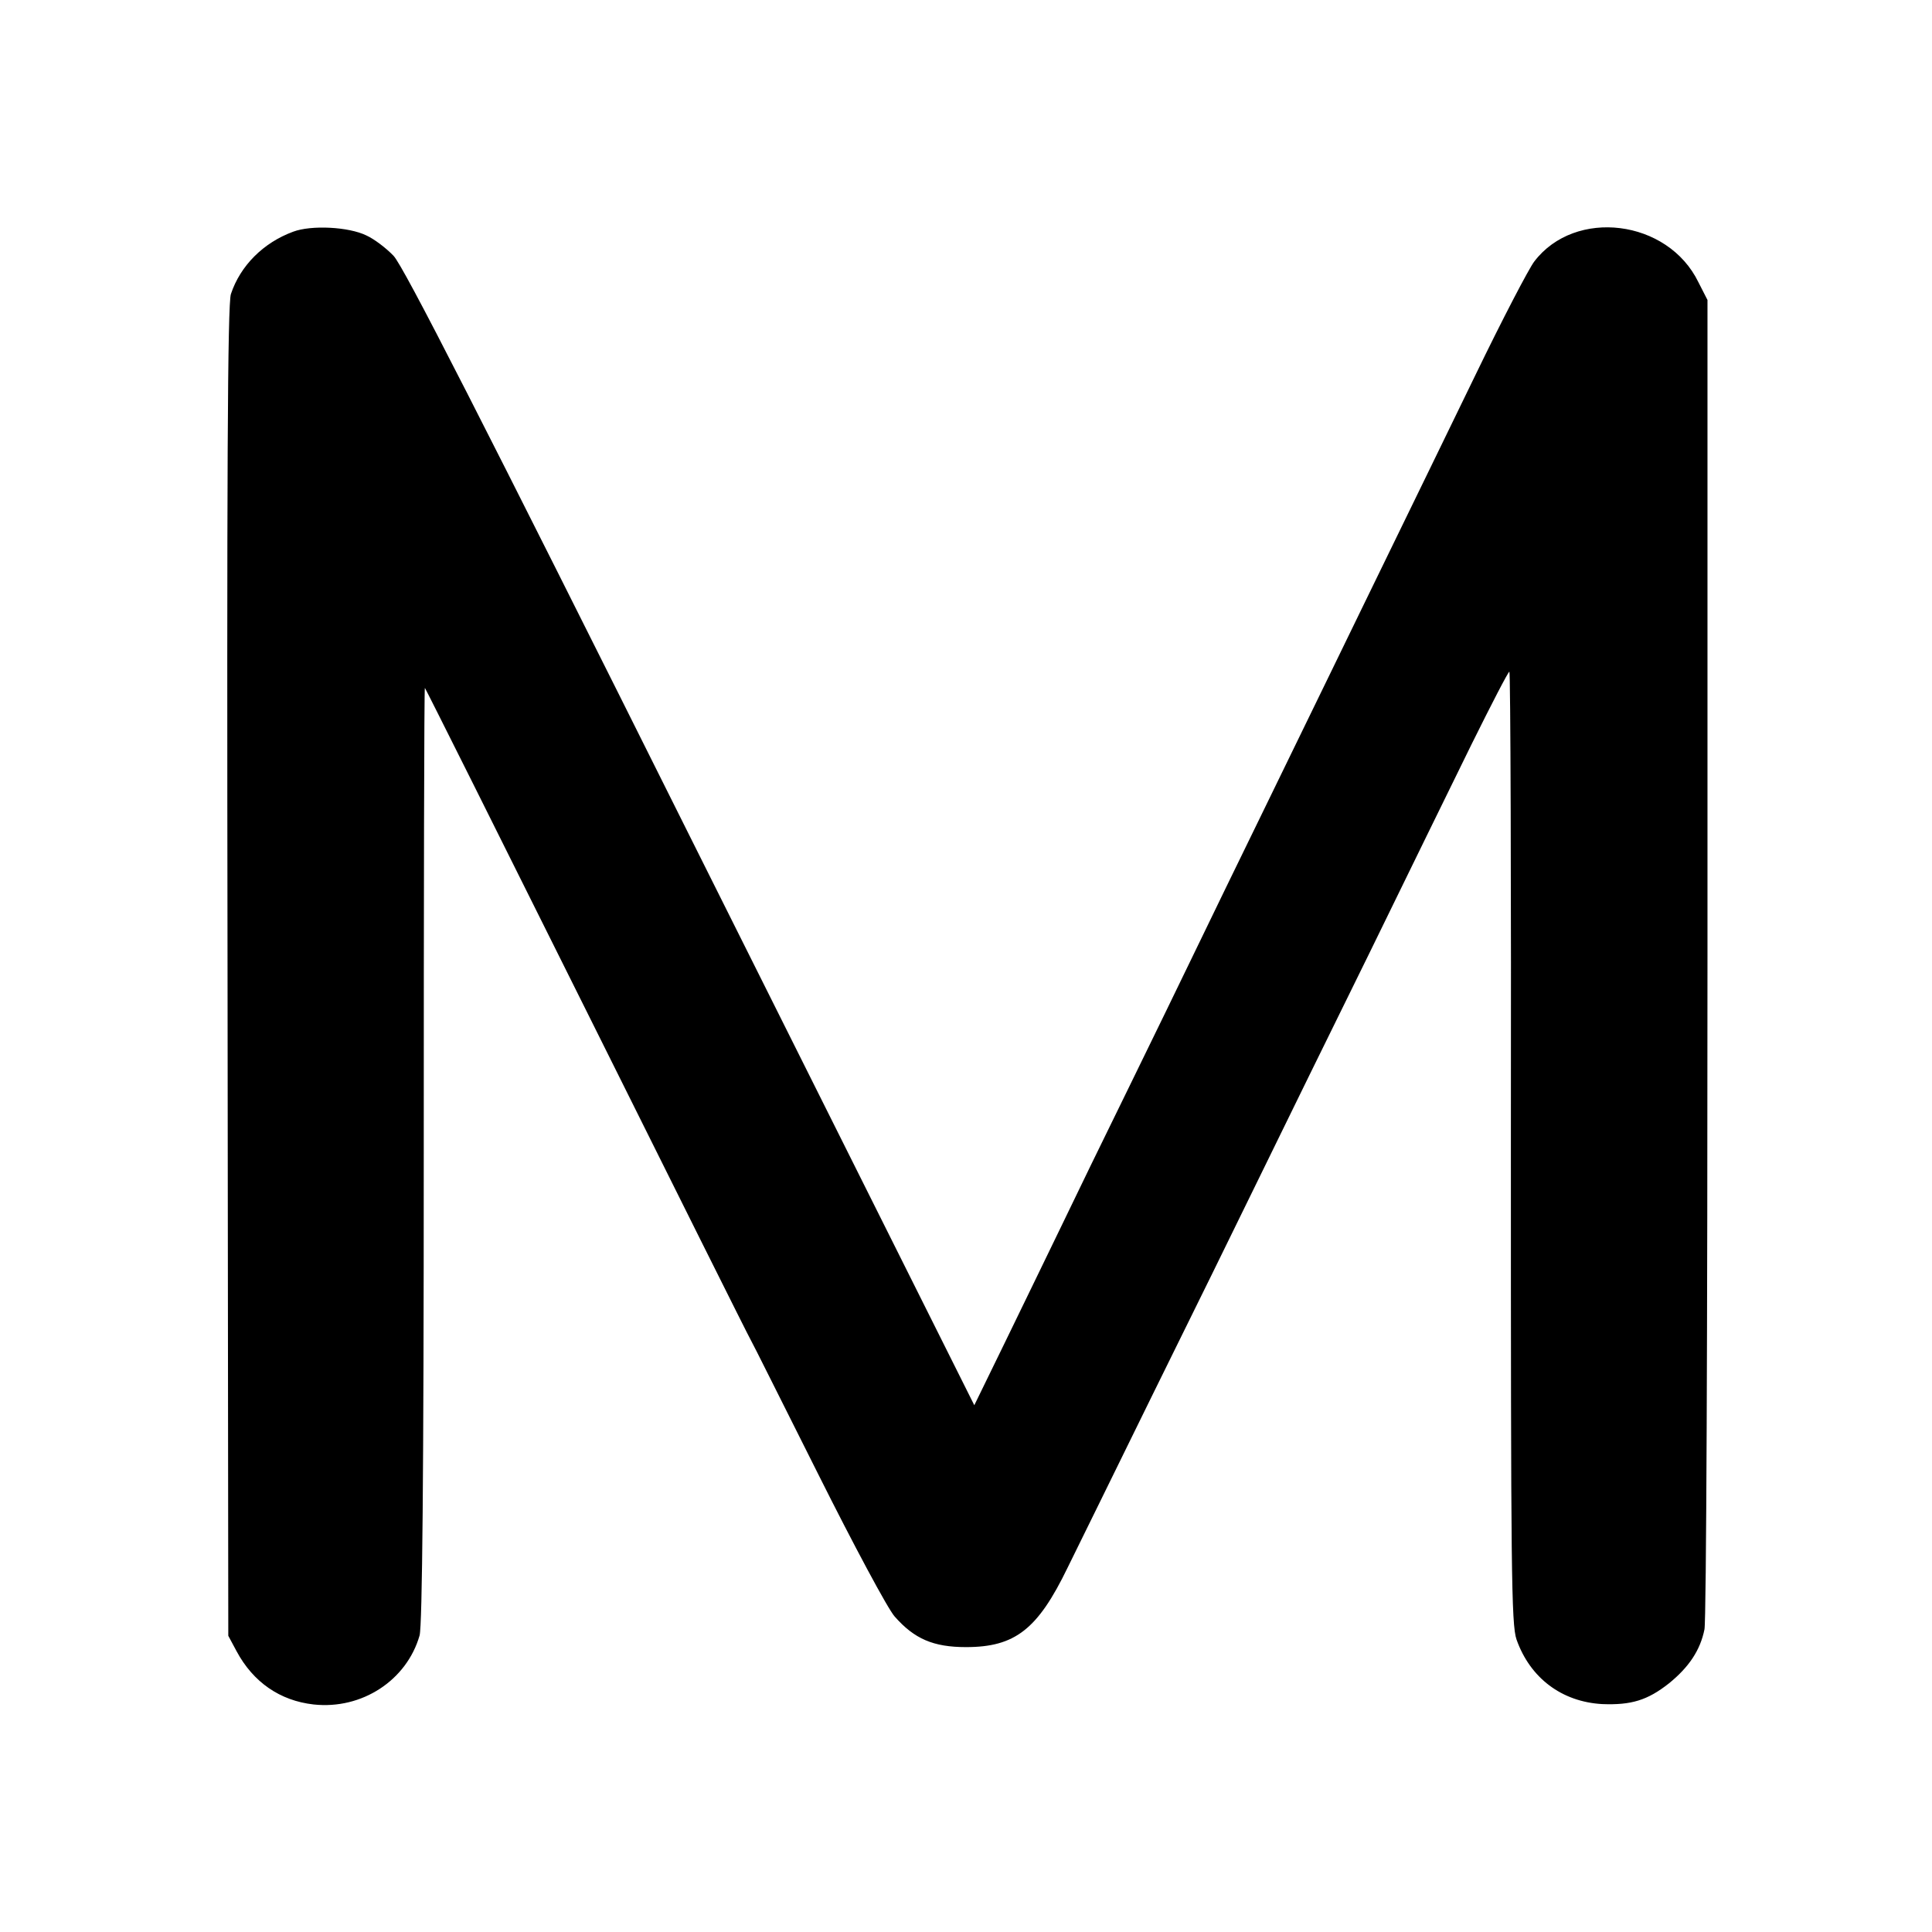 <?xml version="1.0" standalone="no"?>
<!DOCTYPE svg PUBLIC "-//W3C//DTD SVG 20010904//EN"
 "http://www.w3.org/TR/2001/REC-SVG-20010904/DTD/svg10.dtd">
<svg version="1.0" xmlns="http://www.w3.org/2000/svg"
 width="512pt" height="512pt" viewBox="0 0 512 512"
 preserveAspectRatio="xMidYMid meet">
<g transform="translate(0,512) scale(0.1,-0.1)"
fill="#000000" stroke="none">
<path d="M777 4506 c-79 -29 -140 -90 -165 -165 -9 -25 -11 -484 -9 -1795 l2
-1761 22 -41 c44 -82 115 -131 204 -141 128 -14 247 64 281 183 7 27 11 419
11 1277 0 680 1 1236 3 1234 2 -2 195 -388 429 -858 234 -470 429 -861 434
-869 5 -8 85 -169 179 -356 94 -188 185 -358 203 -378 52 -59 102 -81 189 -81
130 0 190 47 269 210 27 55 129 262 226 460 98 198 226 459 285 580 59 121
188 384 287 585 98 201 221 452 273 558 52 105 97 192 100 192 3 0 5 -567 4
-1260 0 -1122 1 -1265 15 -1305 36 -102 120 -165 227 -171 77 -3 120 10 177
55 53 43 83 88 94 143 5 24 8 810 8 1783 l0 1740 -24 47 c-81 167 -327 197
-435 55 -14 -18 -85 -154 -157 -303 -72 -148 -169 -348 -216 -444 -47 -96
-120 -247 -163 -335 -43 -88 -126 -259 -185 -380 -59 -121 -138 -283 -175
-360 -37 -77 -118 -243 -180 -370 -62 -126 -143 -293 -180 -370 -37 -77 -104
-214 -148 -305 l-80 -164 -752 1504 c-555 1112 -761 1515 -787 1542 -20 21
-52 45 -72 54 -47 23 -146 28 -194 10z"/>
</g>
</svg>
